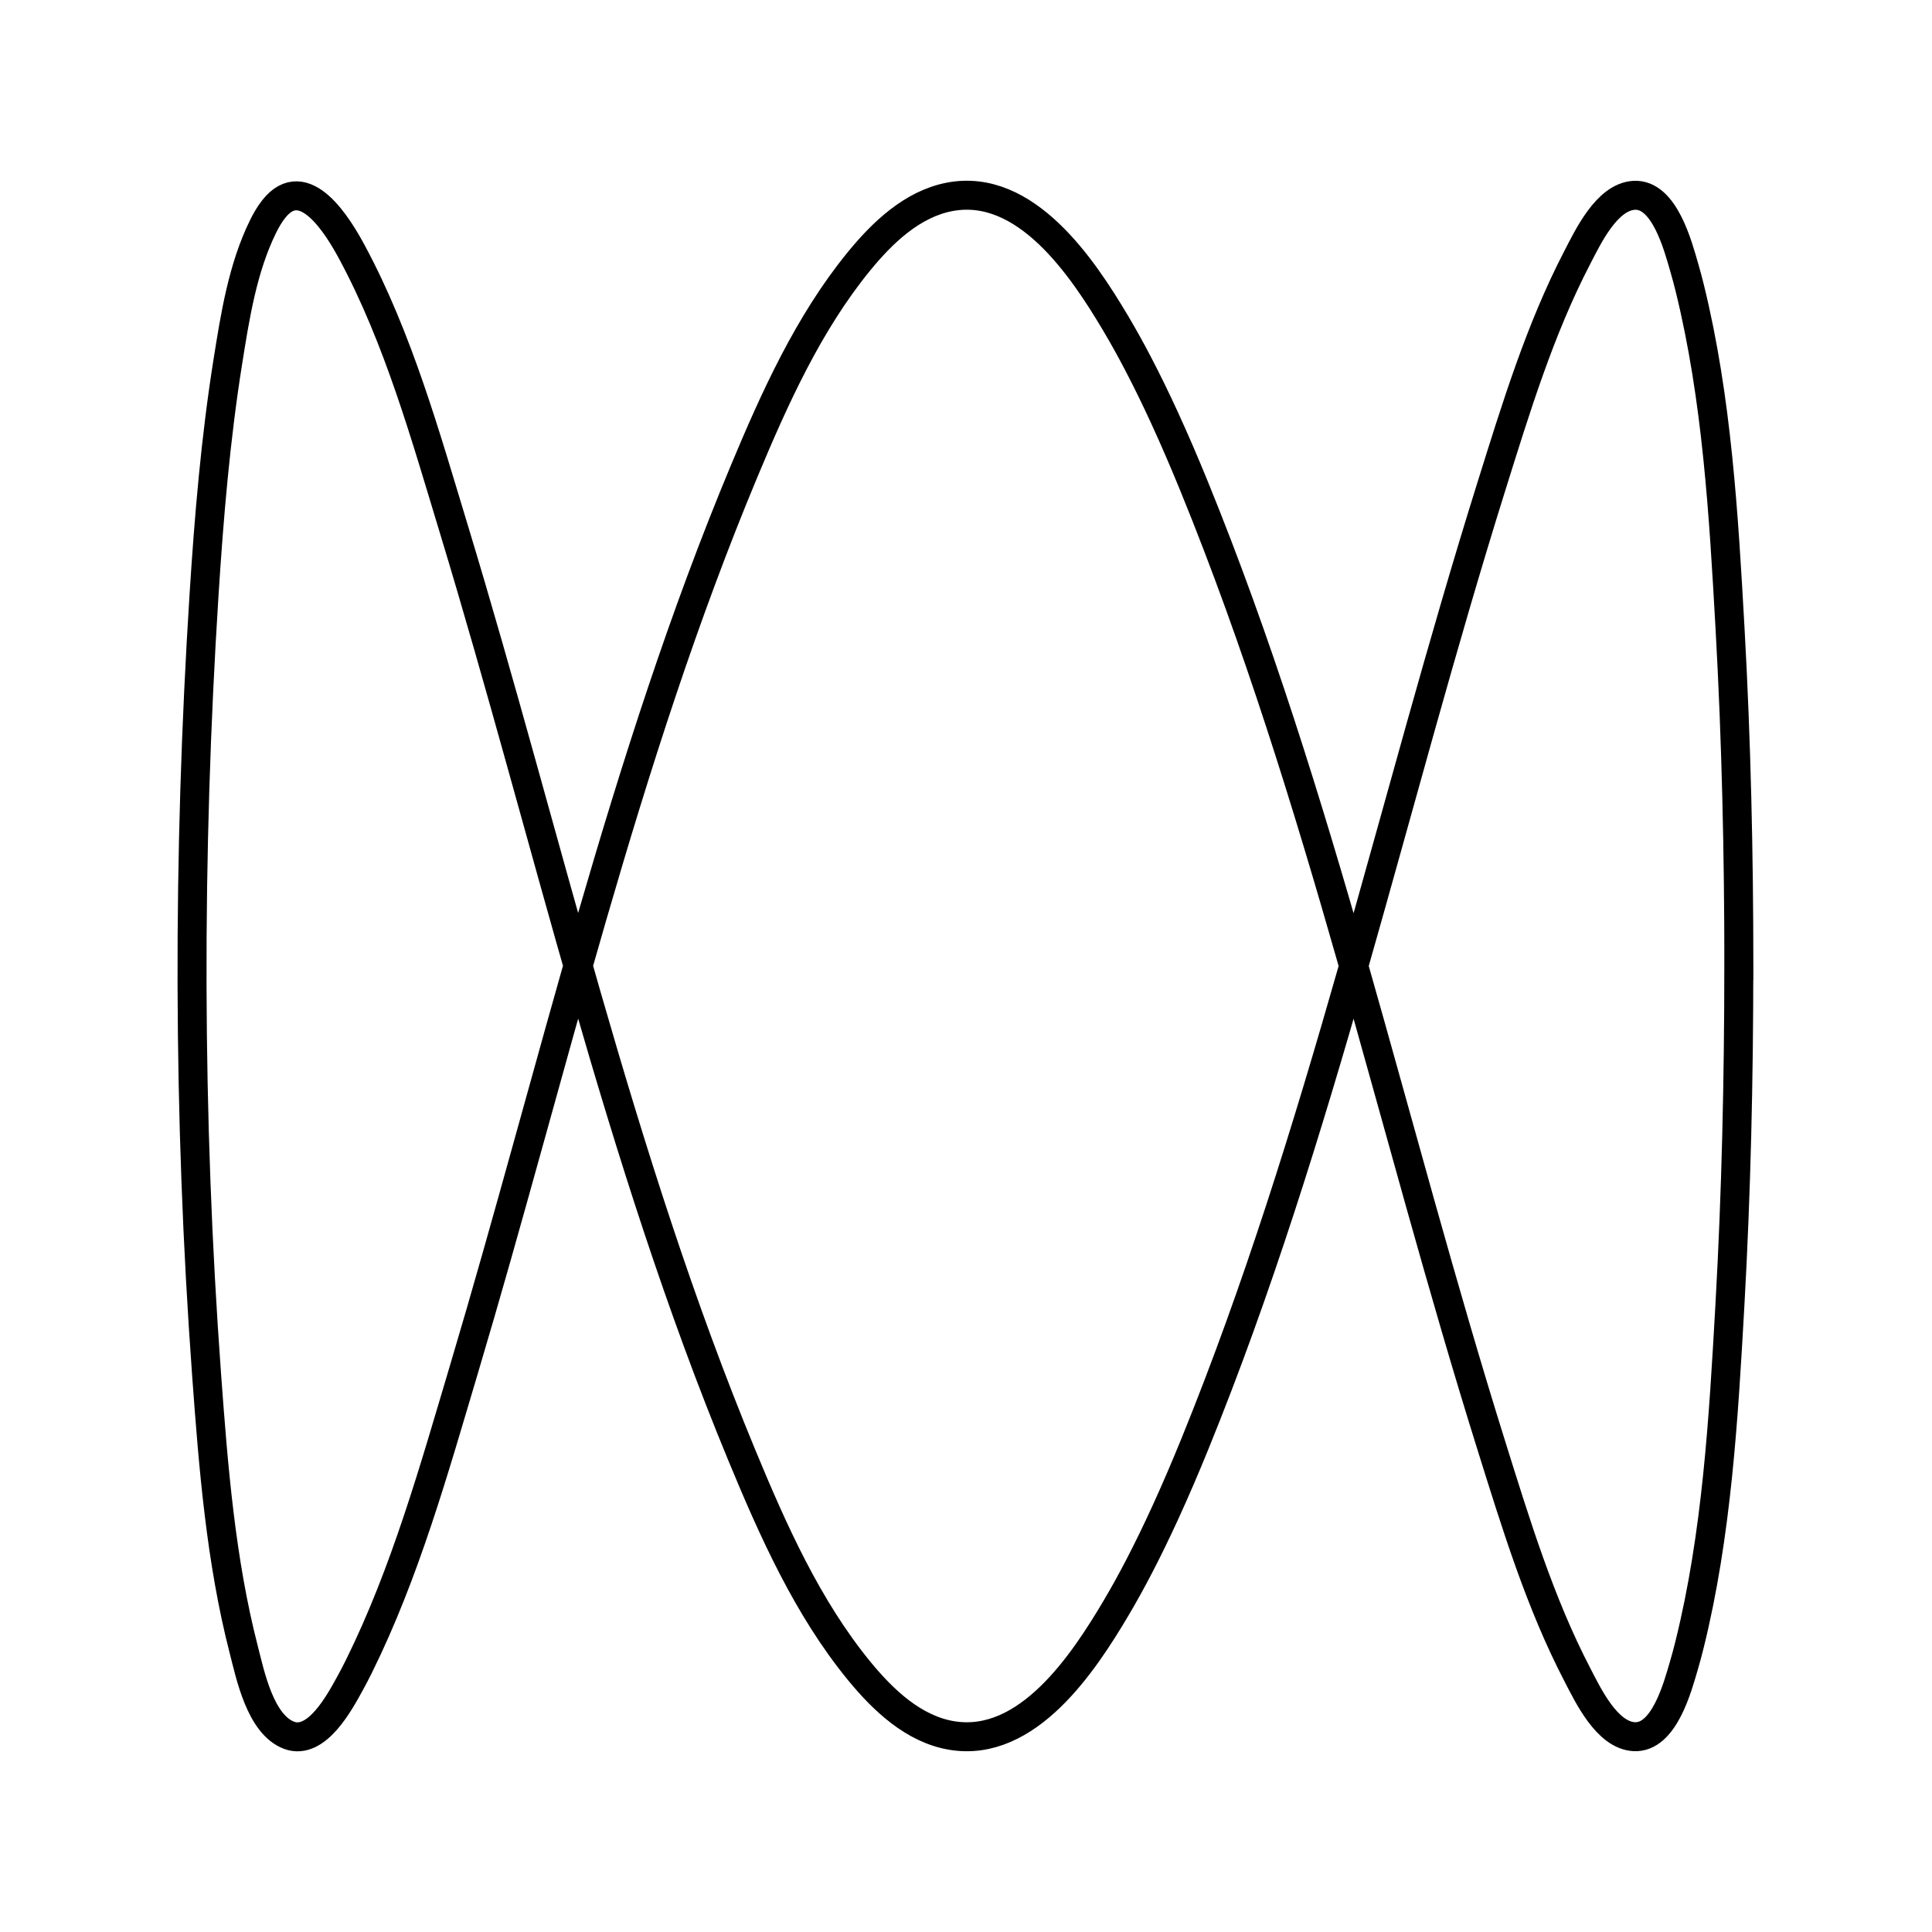<svg xmlns="http://www.w3.org/2000/svg" class="canvas svelte-gfhzhs" viewBox="0 0 200 200"><g class="lissajous" fill="none" stroke="hsl(23, 0%, 0%)" stroke-width="3" stroke-linecap="square" stroke-linejoin="round"><path d="M180,100c-0.002,11.715 -0.263,23.436 -0.922,35.133c-0.659,11.685 -1.352,23.715 -4.178,35.119c-0.178,0.718 -0.368,1.432 -0.577,2.141c-0.639,2.171 -2.039,7.576 -5.177,7.386c-2.817,-0.171 -4.759,-4.302 -5.848,-6.394c-3.884,-7.455 -6.391,-15.687 -8.895,-23.679c-10.349,-33.034 -17.674,-67.215 -30.776,-99.338c-0.977,-2.394 -1.996,-4.771 -3.075,-7.121c-0.862,-1.876 -1.763,-3.734 -2.718,-5.564c-0.745,-1.429 -1.524,-2.84 -2.347,-4.225c-3.407,-5.732 -9.284,-14.581 -17.181,-13.079c-3.887,0.739 -6.994,3.741 -9.404,6.695c-5.206,6.379 -8.718,14.159 -11.868,21.701c-12.51,29.955 -19.754,61.947 -29.008,92.982c-3.078,10.324 -6.057,21.004 -10.848,30.697c-0.297,0.602 -0.606,1.198 -0.93,1.785c-1.04,1.886 -3.444,6.467 -6.314,5.4c-2.986,-1.111 -4.026,-6.249 -4.702,-8.873c-2.376,-9.229 -3.148,-18.928 -3.841,-28.402c-1.962,-26.811 -1.975,-53.945 -0.27,-80.77c0.513,-8.072 1.191,-16.16 2.464,-24.151c0.745,-4.675 1.532,-9.704 3.647,-13.995c0.311,-0.631 0.664,-1.248 1.101,-1.802c3.179,-4.034 6.697,1.847 8.1,4.454c4.804,8.923 7.626,19.05 10.556,28.695c9.704,31.945 17.004,64.924 29.802,95.843c3.216,7.769 6.8,15.816 12.177,22.366c2.443,2.976 5.612,6.004 9.565,6.656c7.848,1.295 13.639,-7.515 17.02,-13.226c0.823,-1.39 1.601,-2.806 2.347,-4.24c0.955,-1.836 1.855,-3.699 2.718,-5.58c1.079,-2.355 2.098,-4.737 3.075,-7.137c13.052,-32.071 20.376,-66.178 30.703,-99.15c2.505,-7.998 5.014,-16.234 8.897,-23.696c1.091,-2.096 3.03,-6.23 5.85,-6.411c3.166,-0.203 4.571,5.285 5.209,7.467c0.208,0.713 0.398,1.431 0.576,2.152c2.814,11.434 3.509,23.487 4.165,35.201c0.651,11.625 0.91,23.272 0.913,34.914"/></g></svg>